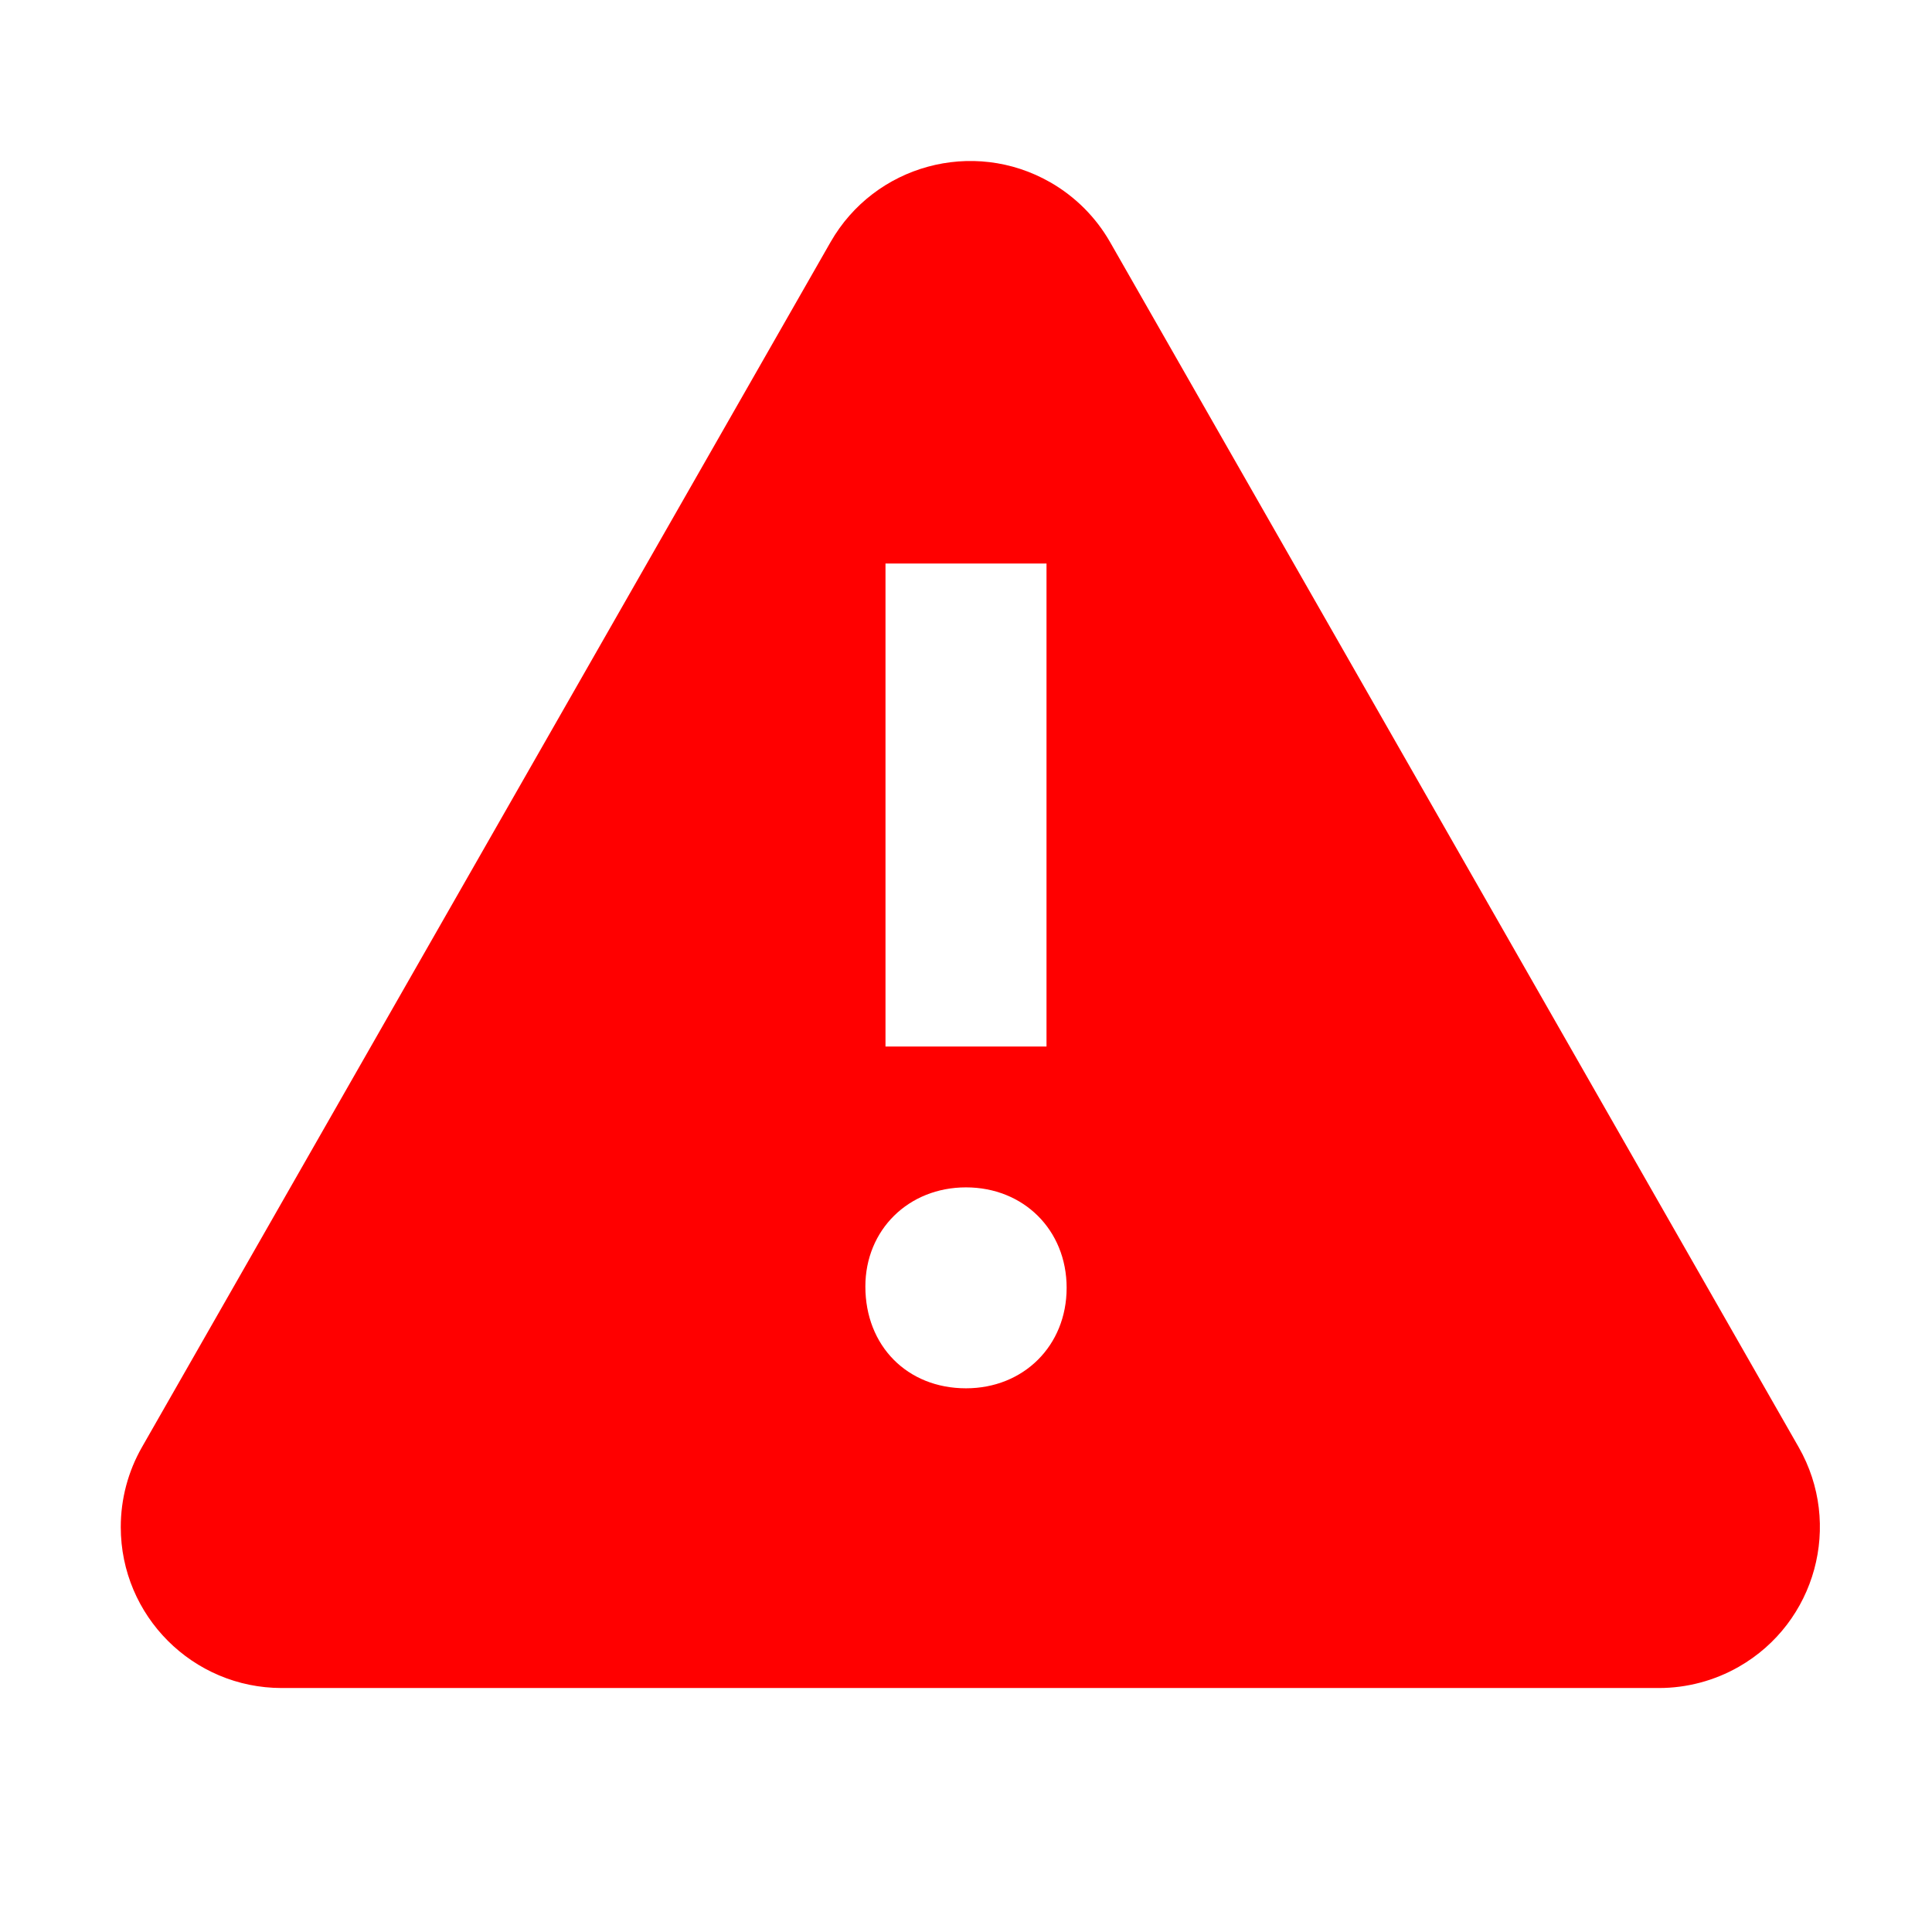 <svg width="67" height="67" viewBox="0 0 67 67" fill="none" xmlns="http://www.w3.org/2000/svg">
<path fill-rule="evenodd" clip-rule="evenodd" d="M36.42 6.32C37.285 6.815 38.003 7.532 38.497 8.397L62.376 50.186C63.906 52.863 62.976 56.273 60.299 57.803C59.455 58.285 58.5 58.539 57.529 58.539H9.771C6.687 58.539 4.188 56.039 4.188 52.956C4.188 51.984 4.441 51.029 4.923 50.186L28.802 8.397C30.332 5.72 33.742 4.79 36.42 6.32ZM33.5 41.177C31.506 41.177 30.01 42.651 30.01 44.616C30.01 46.671 31.461 48.145 33.5 48.145C35.494 48.145 36.99 46.671 36.99 44.661C36.99 42.651 35.494 41.177 33.5 41.177ZM36.292 19.542H30.708V36.292H36.292V19.542Z" fill="#FF0000"/>
</svg>
